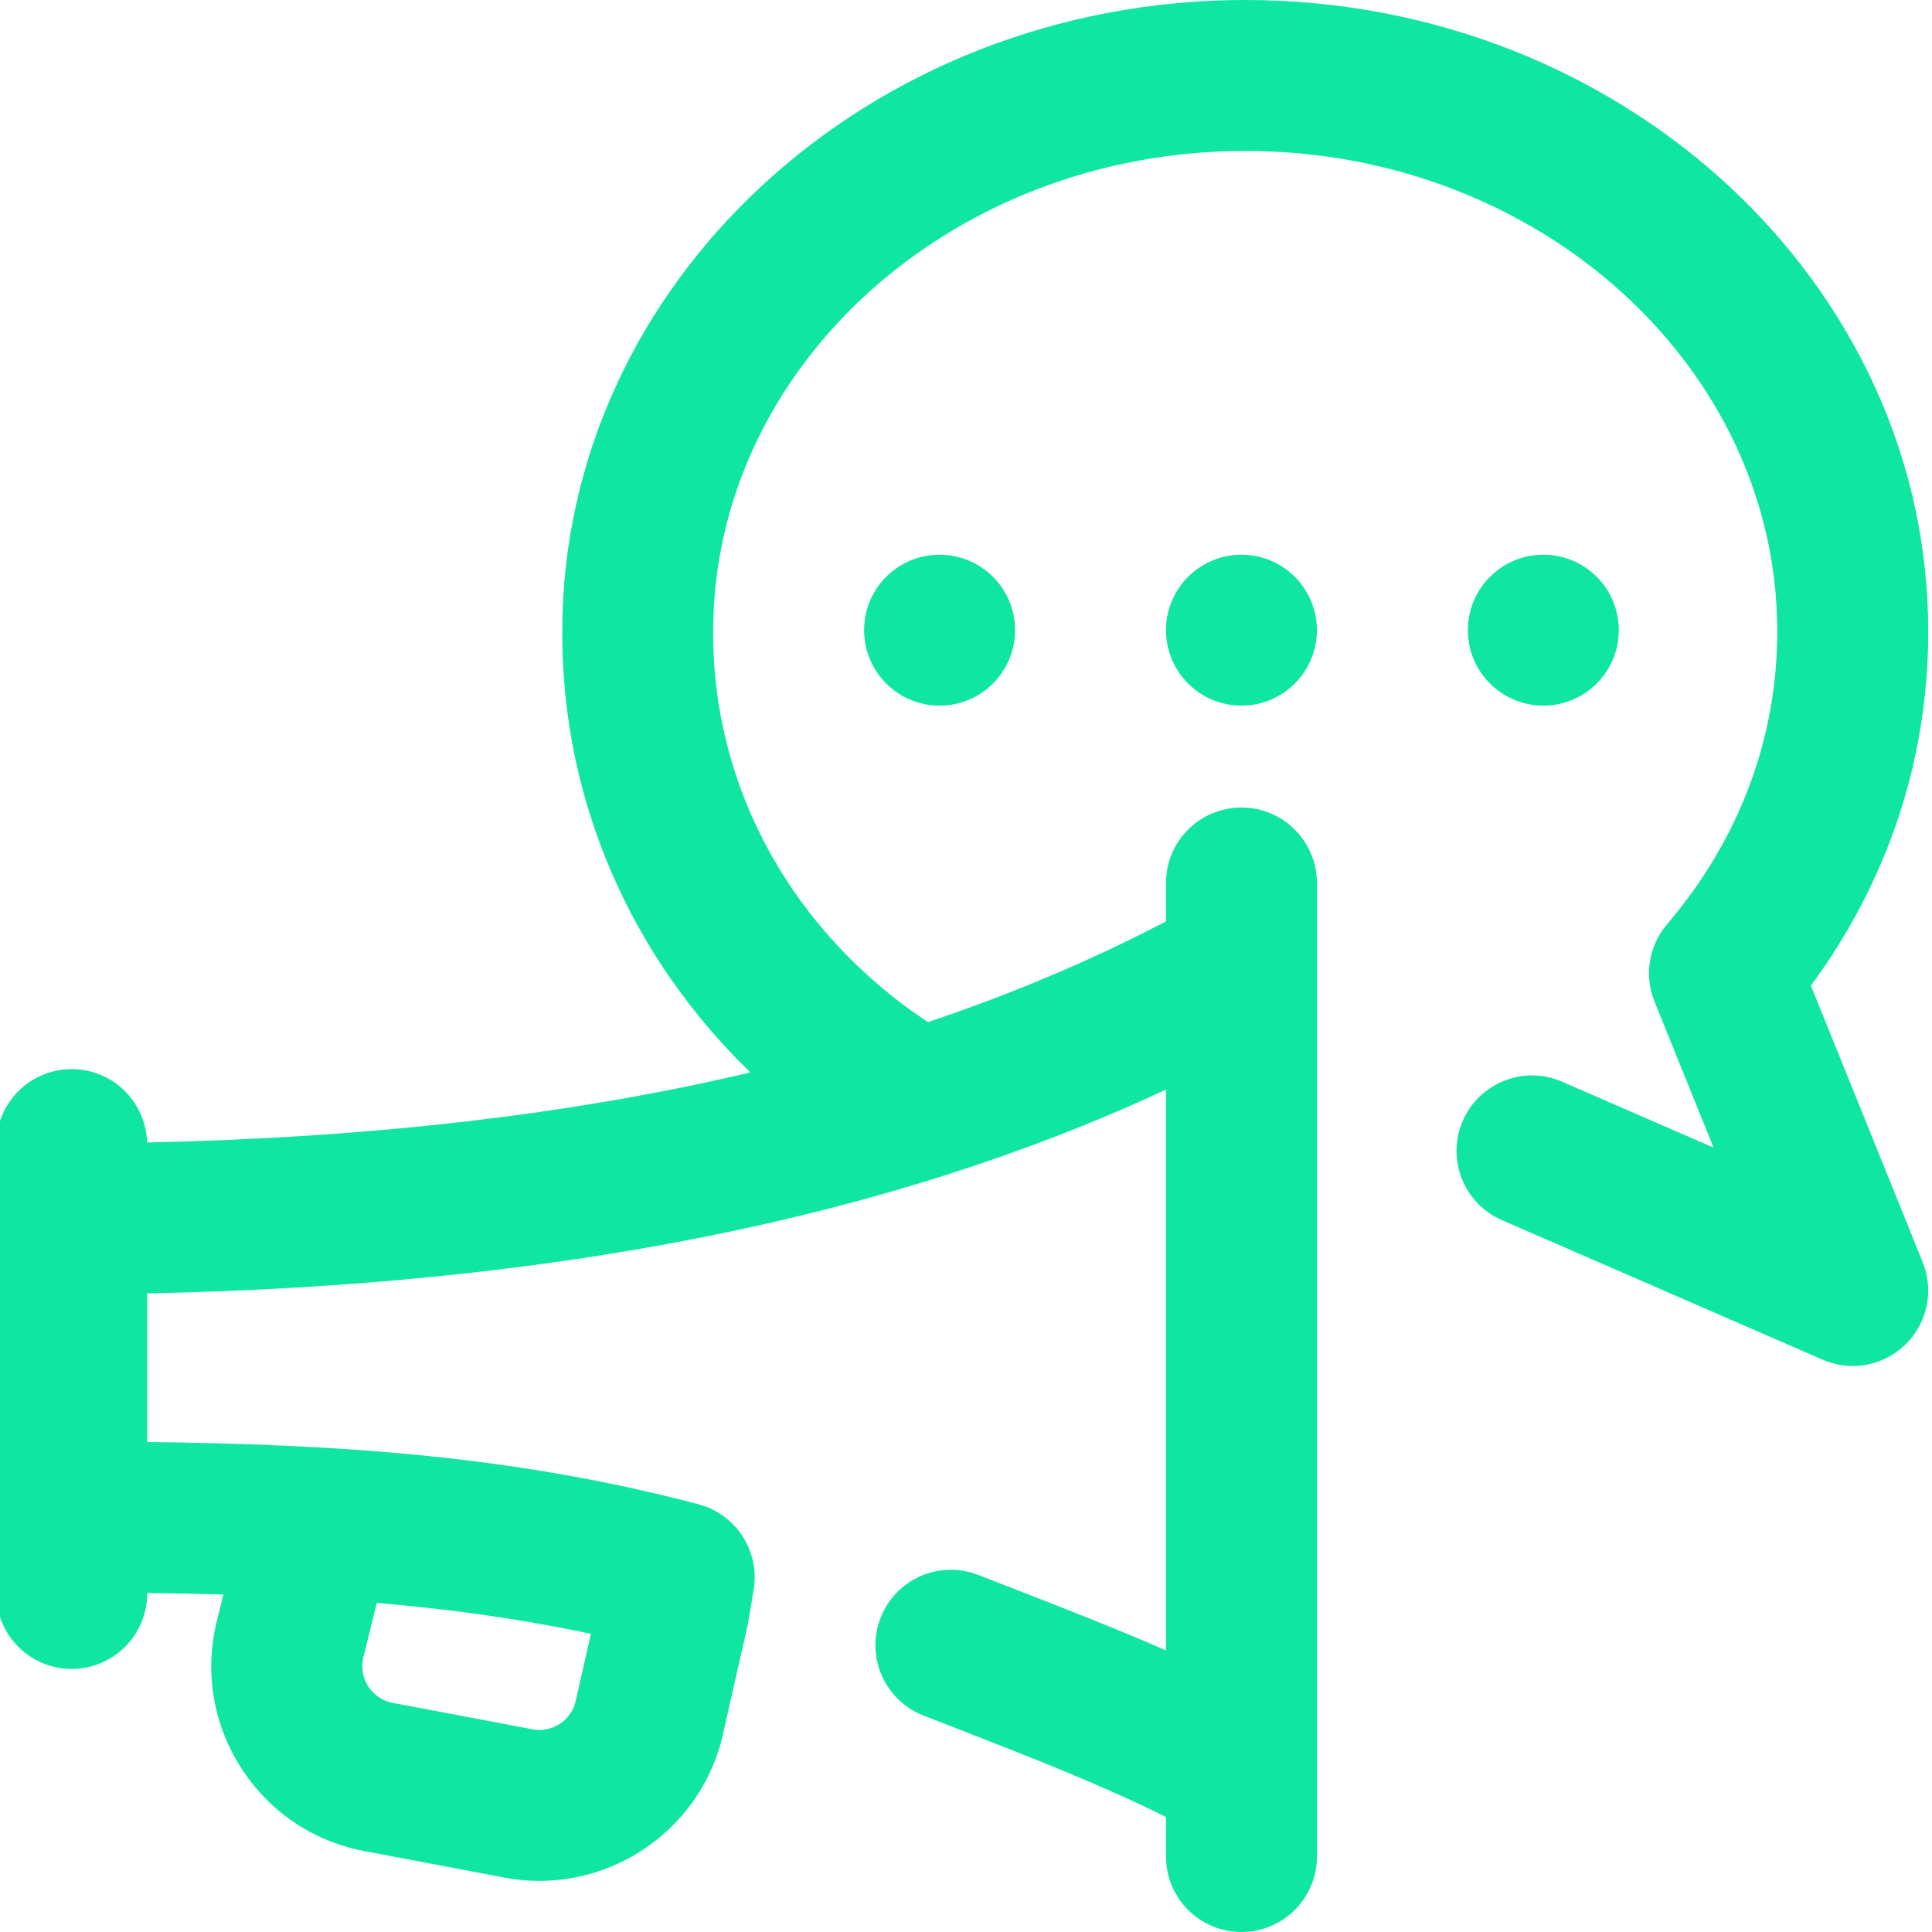 <svg width="35" height="35" viewBox="0 0 35 35" fill="none" xmlns="http://www.w3.org/2000/svg">
<g clip-path="url(#clip0_471_3060)">
<path d="M22.49 10.049C23.245 10.049 23.857 10.661 23.857 11.416C23.857 12.171 23.245 12.783 22.49 12.783C21.735 12.783 21.123 12.171 21.123 11.416C21.123 10.661 21.735 10.049 22.49 10.049ZM15.654 11.416C15.654 12.171 16.266 12.783 17.021 12.783C17.777 12.783 18.389 12.171 18.389 11.416C18.389 10.661 17.777 10.049 17.021 10.049C16.266 10.049 15.654 10.661 15.654 11.416ZM27.959 12.783C28.714 12.783 29.326 12.171 29.326 11.416C29.326 10.661 28.714 10.049 27.959 10.049C27.204 10.049 26.592 10.661 26.592 11.416C26.592 12.171 27.204 12.783 27.959 12.783ZM34.832 22.866C35.04 23.381 34.916 23.971 34.518 24.358C34.258 24.612 33.913 24.746 33.564 24.746C33.38 24.746 33.194 24.709 33.019 24.632L27.208 22.103C26.516 21.802 26.199 20.996 26.5 20.304C26.802 19.612 27.607 19.294 28.299 19.596L31.043 20.79L29.973 18.144C29.782 17.671 29.87 17.132 30.2 16.744C31.507 15.212 32.197 13.378 32.197 11.44C32.197 6.64 27.873 2.734 22.559 2.734C17.244 2.734 12.92 6.64 12.92 11.44V11.484C12.92 14.296 14.368 16.899 16.811 18.517C18.345 18.001 19.78 17.393 21.123 16.692V15.996C21.123 15.241 21.735 14.629 22.49 14.629C23.245 14.629 23.857 15.241 23.857 15.996V33.633C23.857 34.388 23.245 35 22.49 35C21.735 35 21.123 34.388 21.123 33.633V32.917C19.997 32.351 18.661 31.831 17.465 31.365C17.212 31.267 16.965 31.171 16.726 31.077C16.023 30.8 15.678 30.006 15.954 29.304C16.231 28.601 17.024 28.256 17.727 28.533C17.963 28.625 18.207 28.72 18.456 28.817C19.309 29.149 20.23 29.508 21.123 29.899V19.739C16.116 22.068 10.046 23.281 2.666 23.431V26.123C5.952 26.165 9.215 26.341 12.655 27.252C13.336 27.433 13.768 28.102 13.653 28.797L13.56 29.36C13.556 29.387 13.551 29.413 13.545 29.44L13.11 31.358C12.778 32.963 11.356 34.074 9.773 34.074C9.555 34.074 9.334 34.053 9.112 34.009L6.583 33.531C6.578 33.53 6.573 33.529 6.569 33.528C5.657 33.346 4.877 32.815 4.373 32.034C3.869 31.253 3.707 30.323 3.916 29.418C3.918 29.412 3.919 29.405 3.921 29.4L4.047 28.886C3.587 28.873 3.127 28.864 2.666 28.858V28.867C2.666 29.622 2.054 30.234 1.299 30.234C0.544 30.234 -0.068 29.622 -0.068 28.867V20.736C-0.068 19.98 0.544 19.368 1.299 19.368C2.041 19.368 2.643 19.96 2.664 20.697C6.726 20.611 10.355 20.192 13.595 19.428C11.427 17.332 10.186 14.503 10.186 11.484V11.44C10.186 5.132 15.736 0 22.559 0C29.381 0 34.932 5.132 34.932 11.44C34.932 13.761 34.2 15.962 32.806 17.856L34.832 22.866ZM6.671 30.551C6.728 30.64 6.86 30.796 7.1 30.846L9.627 31.324C9.632 31.325 9.636 31.325 9.641 31.326C10.005 31.399 10.36 31.163 10.433 30.799C10.435 30.788 10.438 30.777 10.44 30.767L10.705 29.598C9.404 29.321 8.113 29.147 6.825 29.038L6.579 30.041C6.526 30.279 6.614 30.463 6.671 30.551Z" fill="#0EE6A2"/>
</g>
<defs>
<clipPath id="clip0_471_3060">
<rect width="35" height="35" fill="white"/>
</clipPath>
</defs>
</svg>

